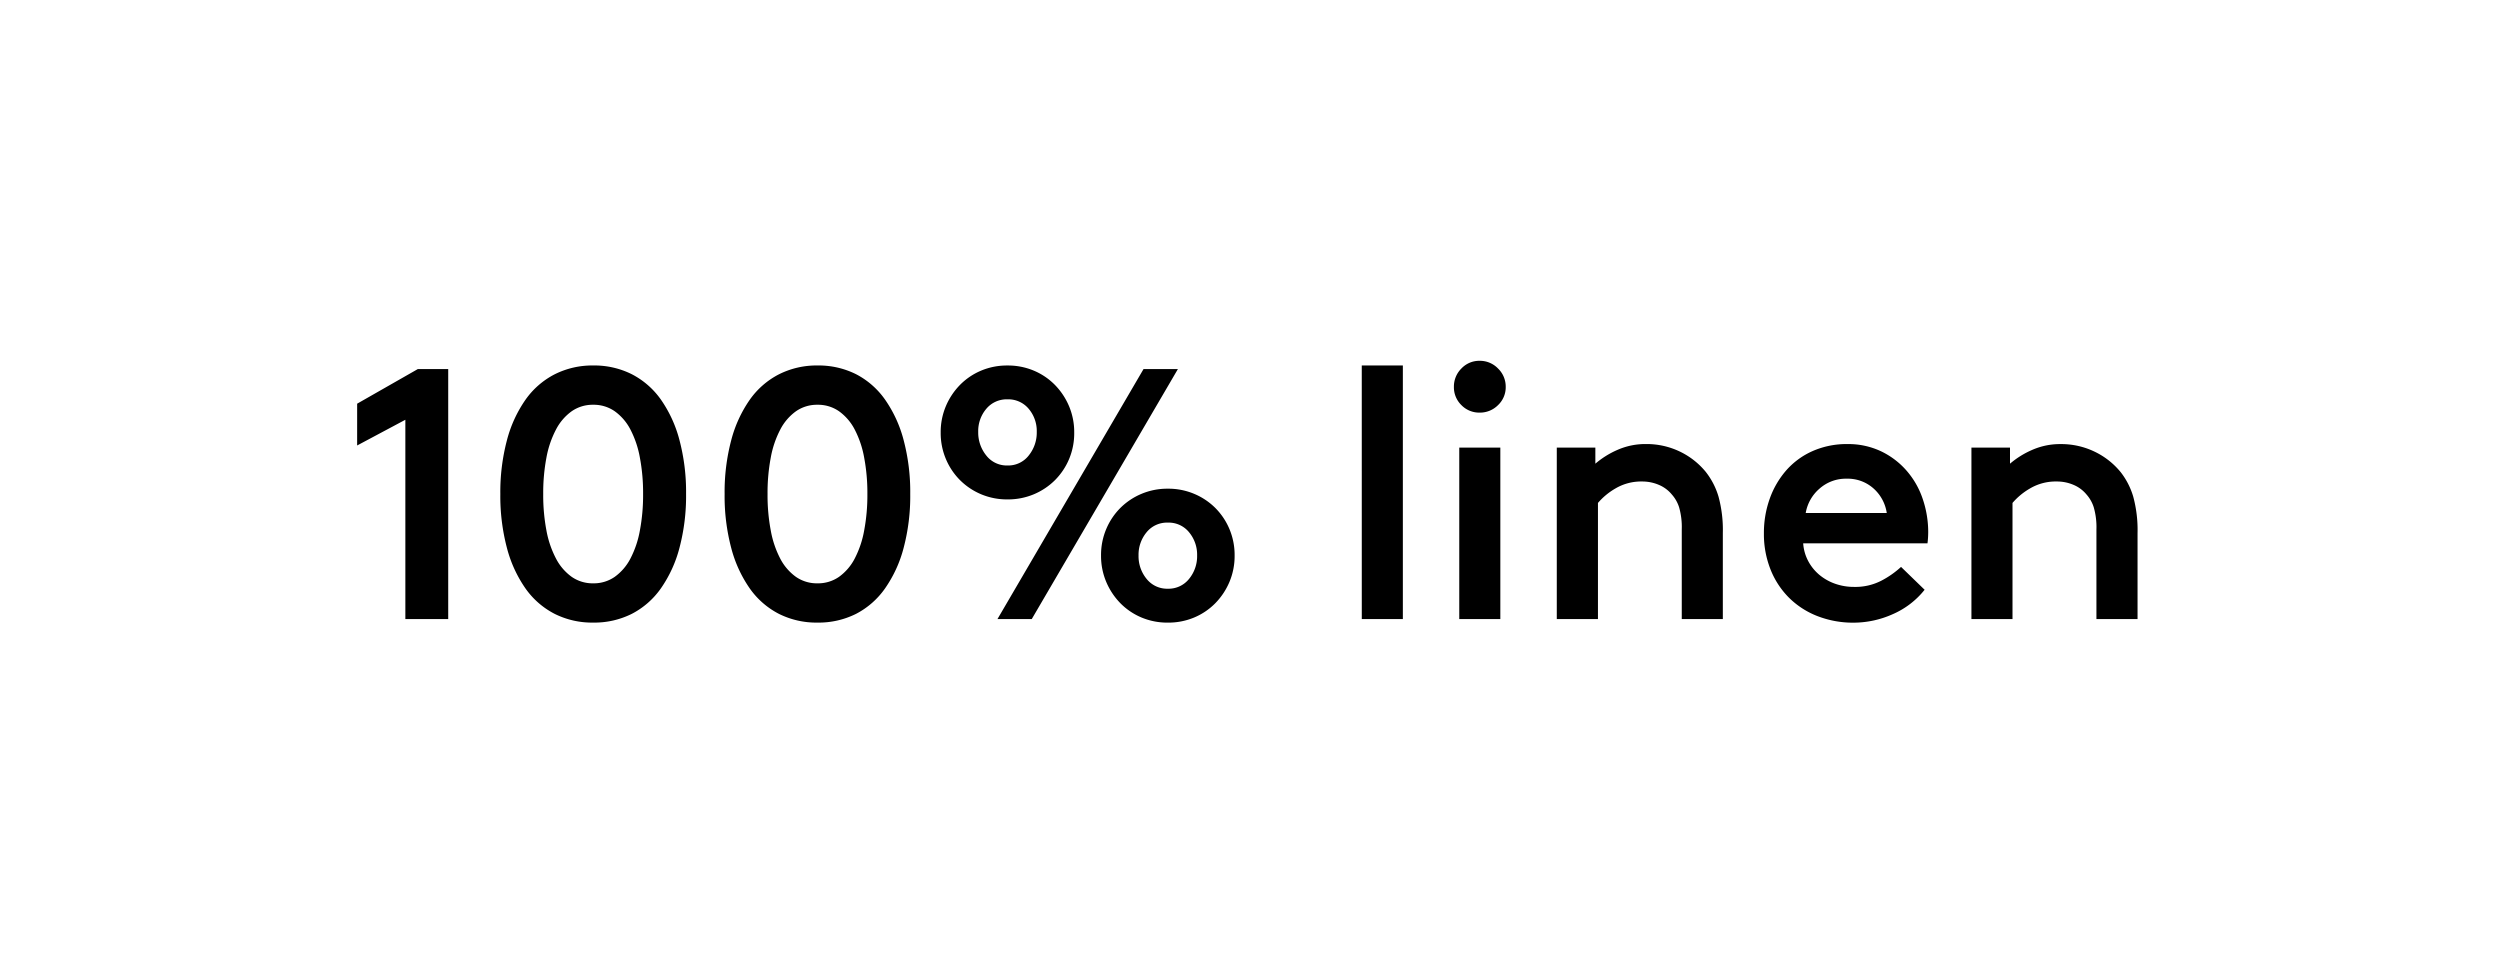 <svg xmlns="http://www.w3.org/2000/svg" width="105" height="41" viewBox="0 0 105 41">
  <g id="Group_23" data-name="Group 23" transform="translate(1179 -1234)">
    <rect id="Rectangle_92" data-name="Rectangle 92" width="105" height="41" transform="translate(-1179 1234)" fill="#fff"/>
    <path id="Path_61" data-name="Path 61" d="M-35.647-8.37l-2.025,1.08V-9.045l2.55-1.455h1.275V0h-1.8Zm7.89-2.28a3.512,3.512,0,0,1,1.62.367,3.4,3.4,0,0,1,1.222,1.065,5.3,5.3,0,0,1,.78,1.7,8.515,8.515,0,0,1,.278,2.265,8.515,8.515,0,0,1-.278,2.265,5.3,5.3,0,0,1-.78,1.7A3.4,3.4,0,0,1-26.137-.218a3.512,3.512,0,0,1-1.62.367,3.512,3.512,0,0,1-1.62-.367A3.4,3.4,0,0,1-30.6-1.283a5.3,5.3,0,0,1-.78-1.7,8.515,8.515,0,0,1-.278-2.265,8.515,8.515,0,0,1,.278-2.265,5.3,5.3,0,0,1,.78-1.7,3.4,3.4,0,0,1,1.222-1.065A3.512,3.512,0,0,1-27.757-10.65Zm0,9.15a1.542,1.542,0,0,0,.9-.27,2.171,2.171,0,0,0,.66-.765,4.12,4.12,0,0,0,.4-1.185,7.991,7.991,0,0,0,.135-1.53,7.991,7.991,0,0,0-.135-1.53,4.12,4.12,0,0,0-.4-1.185,2.171,2.171,0,0,0-.66-.765,1.542,1.542,0,0,0-.9-.27,1.542,1.542,0,0,0-.9.27,2.171,2.171,0,0,0-.66.765,4.121,4.121,0,0,0-.405,1.185,7.991,7.991,0,0,0-.135,1.53,7.991,7.991,0,0,0,.135,1.53,4.121,4.121,0,0,0,.405,1.185,2.171,2.171,0,0,0,.66.765A1.542,1.542,0,0,0-27.757-1.5Zm9.42-9.15a3.512,3.512,0,0,1,1.62.367A3.4,3.4,0,0,1-15.5-9.217a5.3,5.3,0,0,1,.78,1.7,8.515,8.515,0,0,1,.278,2.265,8.515,8.515,0,0,1-.278,2.265,5.3,5.3,0,0,1-.78,1.7A3.4,3.4,0,0,1-16.718-.218a3.512,3.512,0,0,1-1.62.367,3.512,3.512,0,0,1-1.62-.367A3.4,3.4,0,0,1-21.18-1.283a5.3,5.3,0,0,1-.78-1.7,8.515,8.515,0,0,1-.278-2.265,8.515,8.515,0,0,1,.278-2.265,5.3,5.3,0,0,1,.78-1.7,3.4,3.4,0,0,1,1.222-1.065A3.512,3.512,0,0,1-18.338-10.65Zm0,9.15a1.542,1.542,0,0,0,.9-.27,2.171,2.171,0,0,0,.66-.765,4.12,4.12,0,0,0,.4-1.185,7.991,7.991,0,0,0,.135-1.53,7.991,7.991,0,0,0-.135-1.53,4.12,4.12,0,0,0-.4-1.185,2.171,2.171,0,0,0-.66-.765,1.542,1.542,0,0,0-.9-.27,1.542,1.542,0,0,0-.9.27,2.171,2.171,0,0,0-.66.765A4.121,4.121,0,0,0-20.3-6.78a7.991,7.991,0,0,0-.135,1.53A7.991,7.991,0,0,0-20.3-3.72,4.121,4.121,0,0,0-19.9-2.535a2.171,2.171,0,0,0,.66.765A1.542,1.542,0,0,0-18.338-1.5ZM-.818-2.67a2.8,2.8,0,0,1-.217,1.11,2.869,2.869,0,0,1-.592.893,2.718,2.718,0,0,1-.885.6A2.8,2.8,0,0,1-3.623.15a2.8,2.8,0,0,1-1.11-.217,2.718,2.718,0,0,1-.885-.6A2.869,2.869,0,0,1-6.21-1.56a2.8,2.8,0,0,1-.218-1.11A2.8,2.8,0,0,1-6.21-3.78a2.779,2.779,0,0,1,.592-.885,2.779,2.779,0,0,1,.885-.592,2.8,2.8,0,0,1,1.11-.218,2.8,2.8,0,0,1,1.11.218,2.779,2.779,0,0,1,.885.592,2.779,2.779,0,0,1,.592.885A2.8,2.8,0,0,1-.818-2.67Zm-4.035,0a1.5,1.5,0,0,0,.338.983,1.1,1.1,0,0,0,.892.413,1.1,1.1,0,0,0,.892-.413,1.5,1.5,0,0,0,.338-.983,1.473,1.473,0,0,0-.338-.975,1.1,1.1,0,0,0-.892-.405,1.1,1.1,0,0,0-.892.405A1.473,1.473,0,0,0-4.853-2.67ZM-9.338,0h-1.44l6.135-10.5H-3.2Zm-3.825-7.83a2.8,2.8,0,0,1,.217-1.11,2.869,2.869,0,0,1,.592-.892,2.718,2.718,0,0,1,.885-.6,2.8,2.8,0,0,1,1.11-.217,2.8,2.8,0,0,1,1.11.217,2.718,2.718,0,0,1,.885.6,2.869,2.869,0,0,1,.592.892,2.8,2.8,0,0,1,.217,1.11A2.8,2.8,0,0,1-7.77-6.72a2.779,2.779,0,0,1-.592.885,2.779,2.779,0,0,1-.885.593,2.8,2.8,0,0,1-1.11.217,2.8,2.8,0,0,1-1.11-.217,2.779,2.779,0,0,1-.885-.593,2.779,2.779,0,0,1-.592-.885A2.8,2.8,0,0,1-13.163-7.83Zm4.035-.03a1.444,1.444,0,0,0-.337-.968,1.113,1.113,0,0,0-.892-.4,1.113,1.113,0,0,0-.892.4,1.444,1.444,0,0,0-.338.968,1.533,1.533,0,0,0,.338.99,1.088,1.088,0,0,0,.892.42,1.088,1.088,0,0,0,.892-.42A1.533,1.533,0,0,0-9.128-7.86Zm13.65-2.79H6.248V0H4.523ZM8.617,0V-7.2h1.725V0ZM8.392-9.75a1.067,1.067,0,0,1,.315-.773,1.029,1.029,0,0,1,.765-.323,1.054,1.054,0,0,1,.773.323,1.054,1.054,0,0,1,.323.773,1.029,1.029,0,0,1-.323.765,1.067,1.067,0,0,1-.773.315,1.042,1.042,0,0,1-.765-.315A1.042,1.042,0,0,1,8.392-9.75Zm10.59,3.585a3.07,3.07,0,0,1,.525,1.028,5.353,5.353,0,0,1,.18,1.522V0H17.962V-3.765a3.007,3.007,0,0,0-.112-.93,1.486,1.486,0,0,0-.308-.54,1.409,1.409,0,0,0-.54-.4,1.759,1.759,0,0,0-.7-.142,2.119,2.119,0,0,0-1.125.292,2.83,2.83,0,0,0-.735.608V0H12.713V-7.2h1.62v.675a3.68,3.68,0,0,1,.922-.577,2.9,2.9,0,0,1,1.207-.248,3.217,3.217,0,0,1,1.418.315A3.181,3.181,0,0,1,18.983-6.165Zm9.33,2.535q0,.1-.008.225t-.022.225h-5.22a1.85,1.85,0,0,0,.21.743,1.941,1.941,0,0,0,.465.577,2.139,2.139,0,0,0,.66.375,2.374,2.374,0,0,0,.81.135,2.375,2.375,0,0,0,1.155-.27,3.828,3.828,0,0,0,.81-.57l.99.96A3.478,3.478,0,0,1,26.813-.2a4.031,4.031,0,0,1-1.62.352,4.124,4.124,0,0,1-1.538-.278A3.485,3.485,0,0,1,22.462-.9a3.5,3.5,0,0,1-.773-1.185A4.024,4.024,0,0,1,21.412-3.6a4.257,4.257,0,0,1,.248-1.463,3.676,3.676,0,0,1,.7-1.193,3.188,3.188,0,0,1,1.1-.8,3.537,3.537,0,0,1,1.463-.293,3.223,3.223,0,0,1,1.387.293,3.317,3.317,0,0,1,1.073.8,3.489,3.489,0,0,1,.69,1.185A4.332,4.332,0,0,1,28.313-3.63Zm-1.74-.825A1.715,1.715,0,0,0,26.01-5.49a1.626,1.626,0,0,0-1.117-.405,1.666,1.666,0,0,0-1.148.42,1.733,1.733,0,0,0-.577,1.02ZM36.4-6.165a3.07,3.07,0,0,1,.525,1.028,5.353,5.353,0,0,1,.18,1.522V0H35.378V-3.765a3.007,3.007,0,0,0-.113-.93,1.486,1.486,0,0,0-.307-.54,1.409,1.409,0,0,0-.54-.4,1.759,1.759,0,0,0-.705-.142,2.119,2.119,0,0,0-1.125.292,2.83,2.83,0,0,0-.735.608V0H30.128V-7.2h1.62v.675A3.68,3.68,0,0,1,32.67-7.1a2.9,2.9,0,0,1,1.208-.248,3.217,3.217,0,0,1,1.417.315A3.181,3.181,0,0,1,36.4-6.165Z" transform="translate(-1126.328 1260)"/>
  </g>
</svg>
